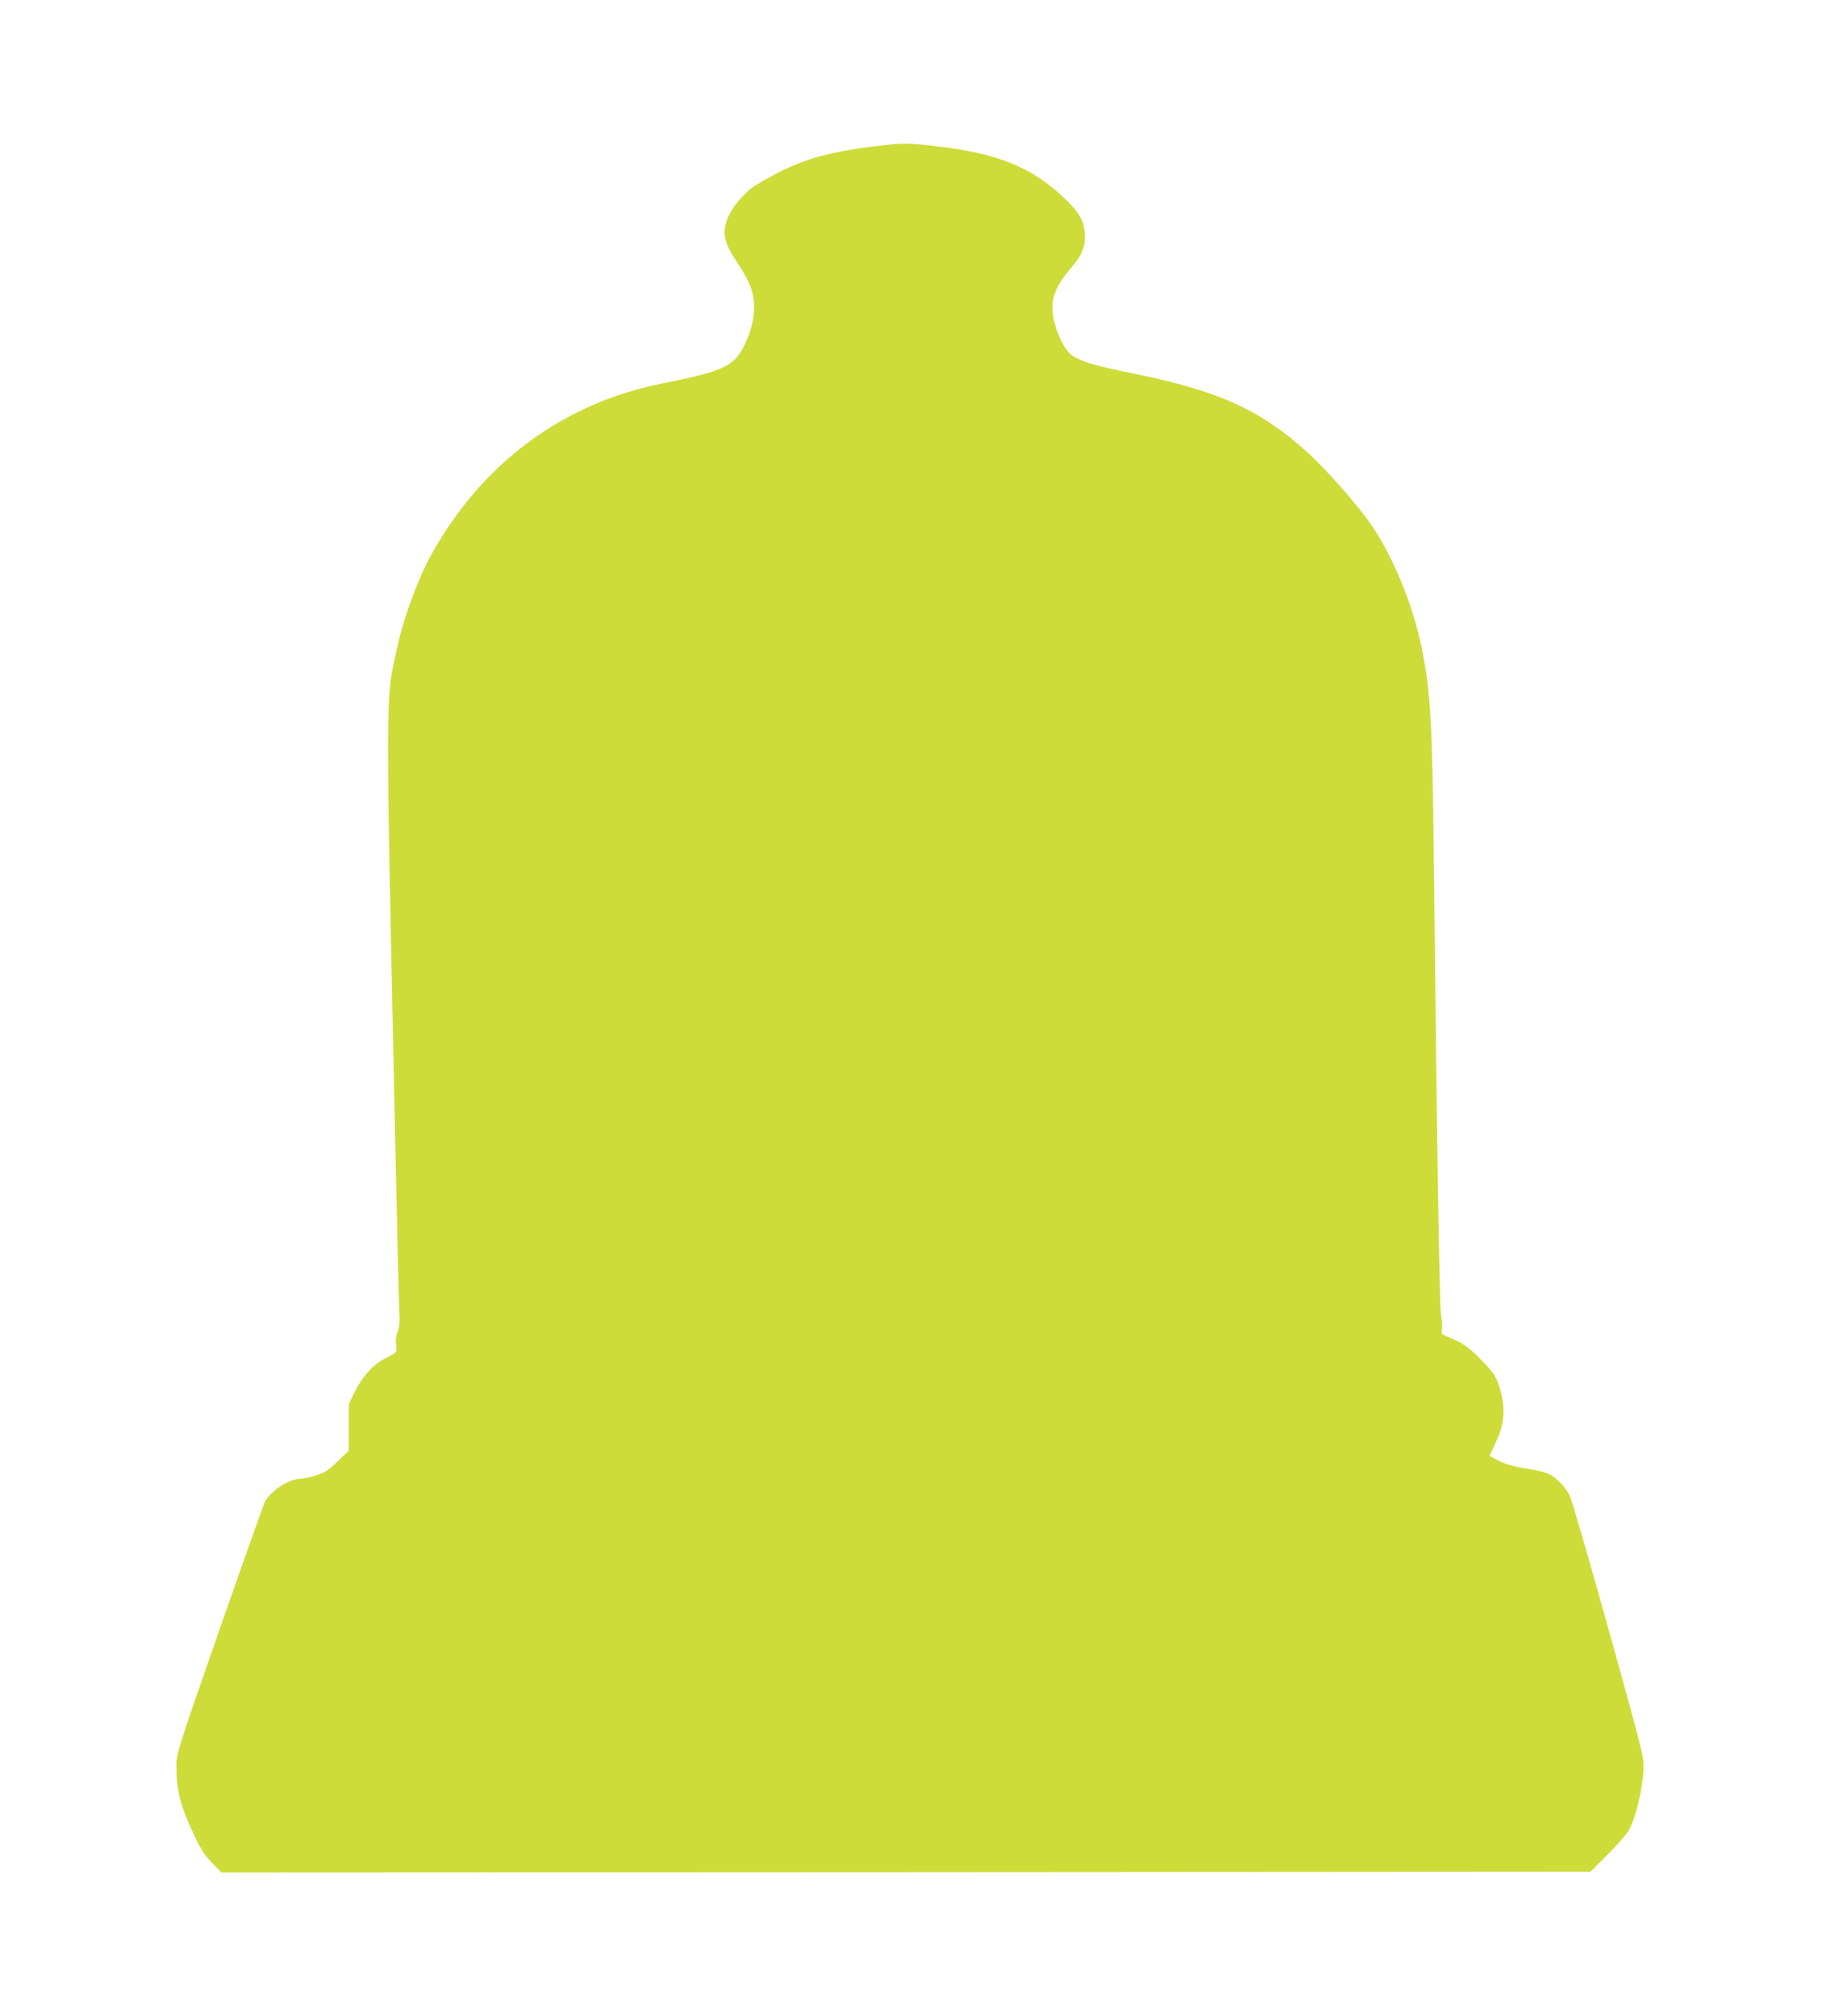 <?xml version="1.0" standalone="no"?>
<!DOCTYPE svg PUBLIC "-//W3C//DTD SVG 20010904//EN"
 "http://www.w3.org/TR/2001/REC-SVG-20010904/DTD/svg10.dtd">
<svg version="1.0" xmlns="http://www.w3.org/2000/svg"
 width="1157pt" height="1280pt" viewBox="0 0 1157 1280"
 preserveAspectRatio="xMidYMid meet">
<g transform="translate(0,1280) scale(0.1,-0.1)"
fill="#cddc39" stroke="none">
<path d="M5580 11874 c-358 -42 -530 -98 -779 -249 -76 -47 -161 -150 -186
-226 -28 -84 -15 -141 57 -252 86 -130 110 -187 116 -272 5 -83 -14 -167 -58
-261 -67 -140 -131 -170 -525 -249 -631 -126 -1143 -505 -1465 -1085 -83 -150
-173 -391 -214 -575 -80 -360 -79 -205 -16 -3165 11 -509 22 -977 25 -1041 5
-94 4 -123 -10 -154 -10 -25 -14 -53 -10 -79 3 -23 2 -46 -2 -52 -4 -6 -34
-24 -67 -40 -74 -36 -145 -114 -194 -213 l-37 -75 0 -149 0 -149 -72 -68 c-60
-58 -82 -72 -138 -89 -37 -12 -81 -21 -99 -21 -70 0 -188 -77 -223 -145 -9
-16 -139 -383 -290 -815 -262 -751 -273 -787 -273 -858 0 -160 24 -256 110
-439 46 -97 70 -134 117 -182 l59 -61 4347 2 4347 3 109 109 c60 60 121 130
135 155 55 102 105 349 90 450 -10 70 -66 278 -265 988 -100 356 -190 665
-201 686 -29 58 -88 118 -136 139 -24 11 -87 26 -140 33 -66 10 -119 24 -165
45 -37 18 -67 34 -67 37 0 3 16 37 35 77 65 131 69 247 15 391 -18 47 -40 76
-109 145 -80 81 -112 103 -213 144 -35 14 -37 17 -31 46 3 17 1 55 -6 83 -10
48 -27 1116 -46 2927 -10 852 -21 1051 -80 1330 -56 265 -177 560 -312 760
-83 123 -293 363 -414 471 -297 268 -565 389 -1106 498 -241 49 -324 74 -385
114 -45 30 -102 145 -118 236 -21 123 6 196 123 334 61 72 82 130 75 209 -6
75 -33 124 -107 198 -217 216 -441 309 -858 354 -165 19 -189 18 -343 0z"/>
</g>
</svg>

